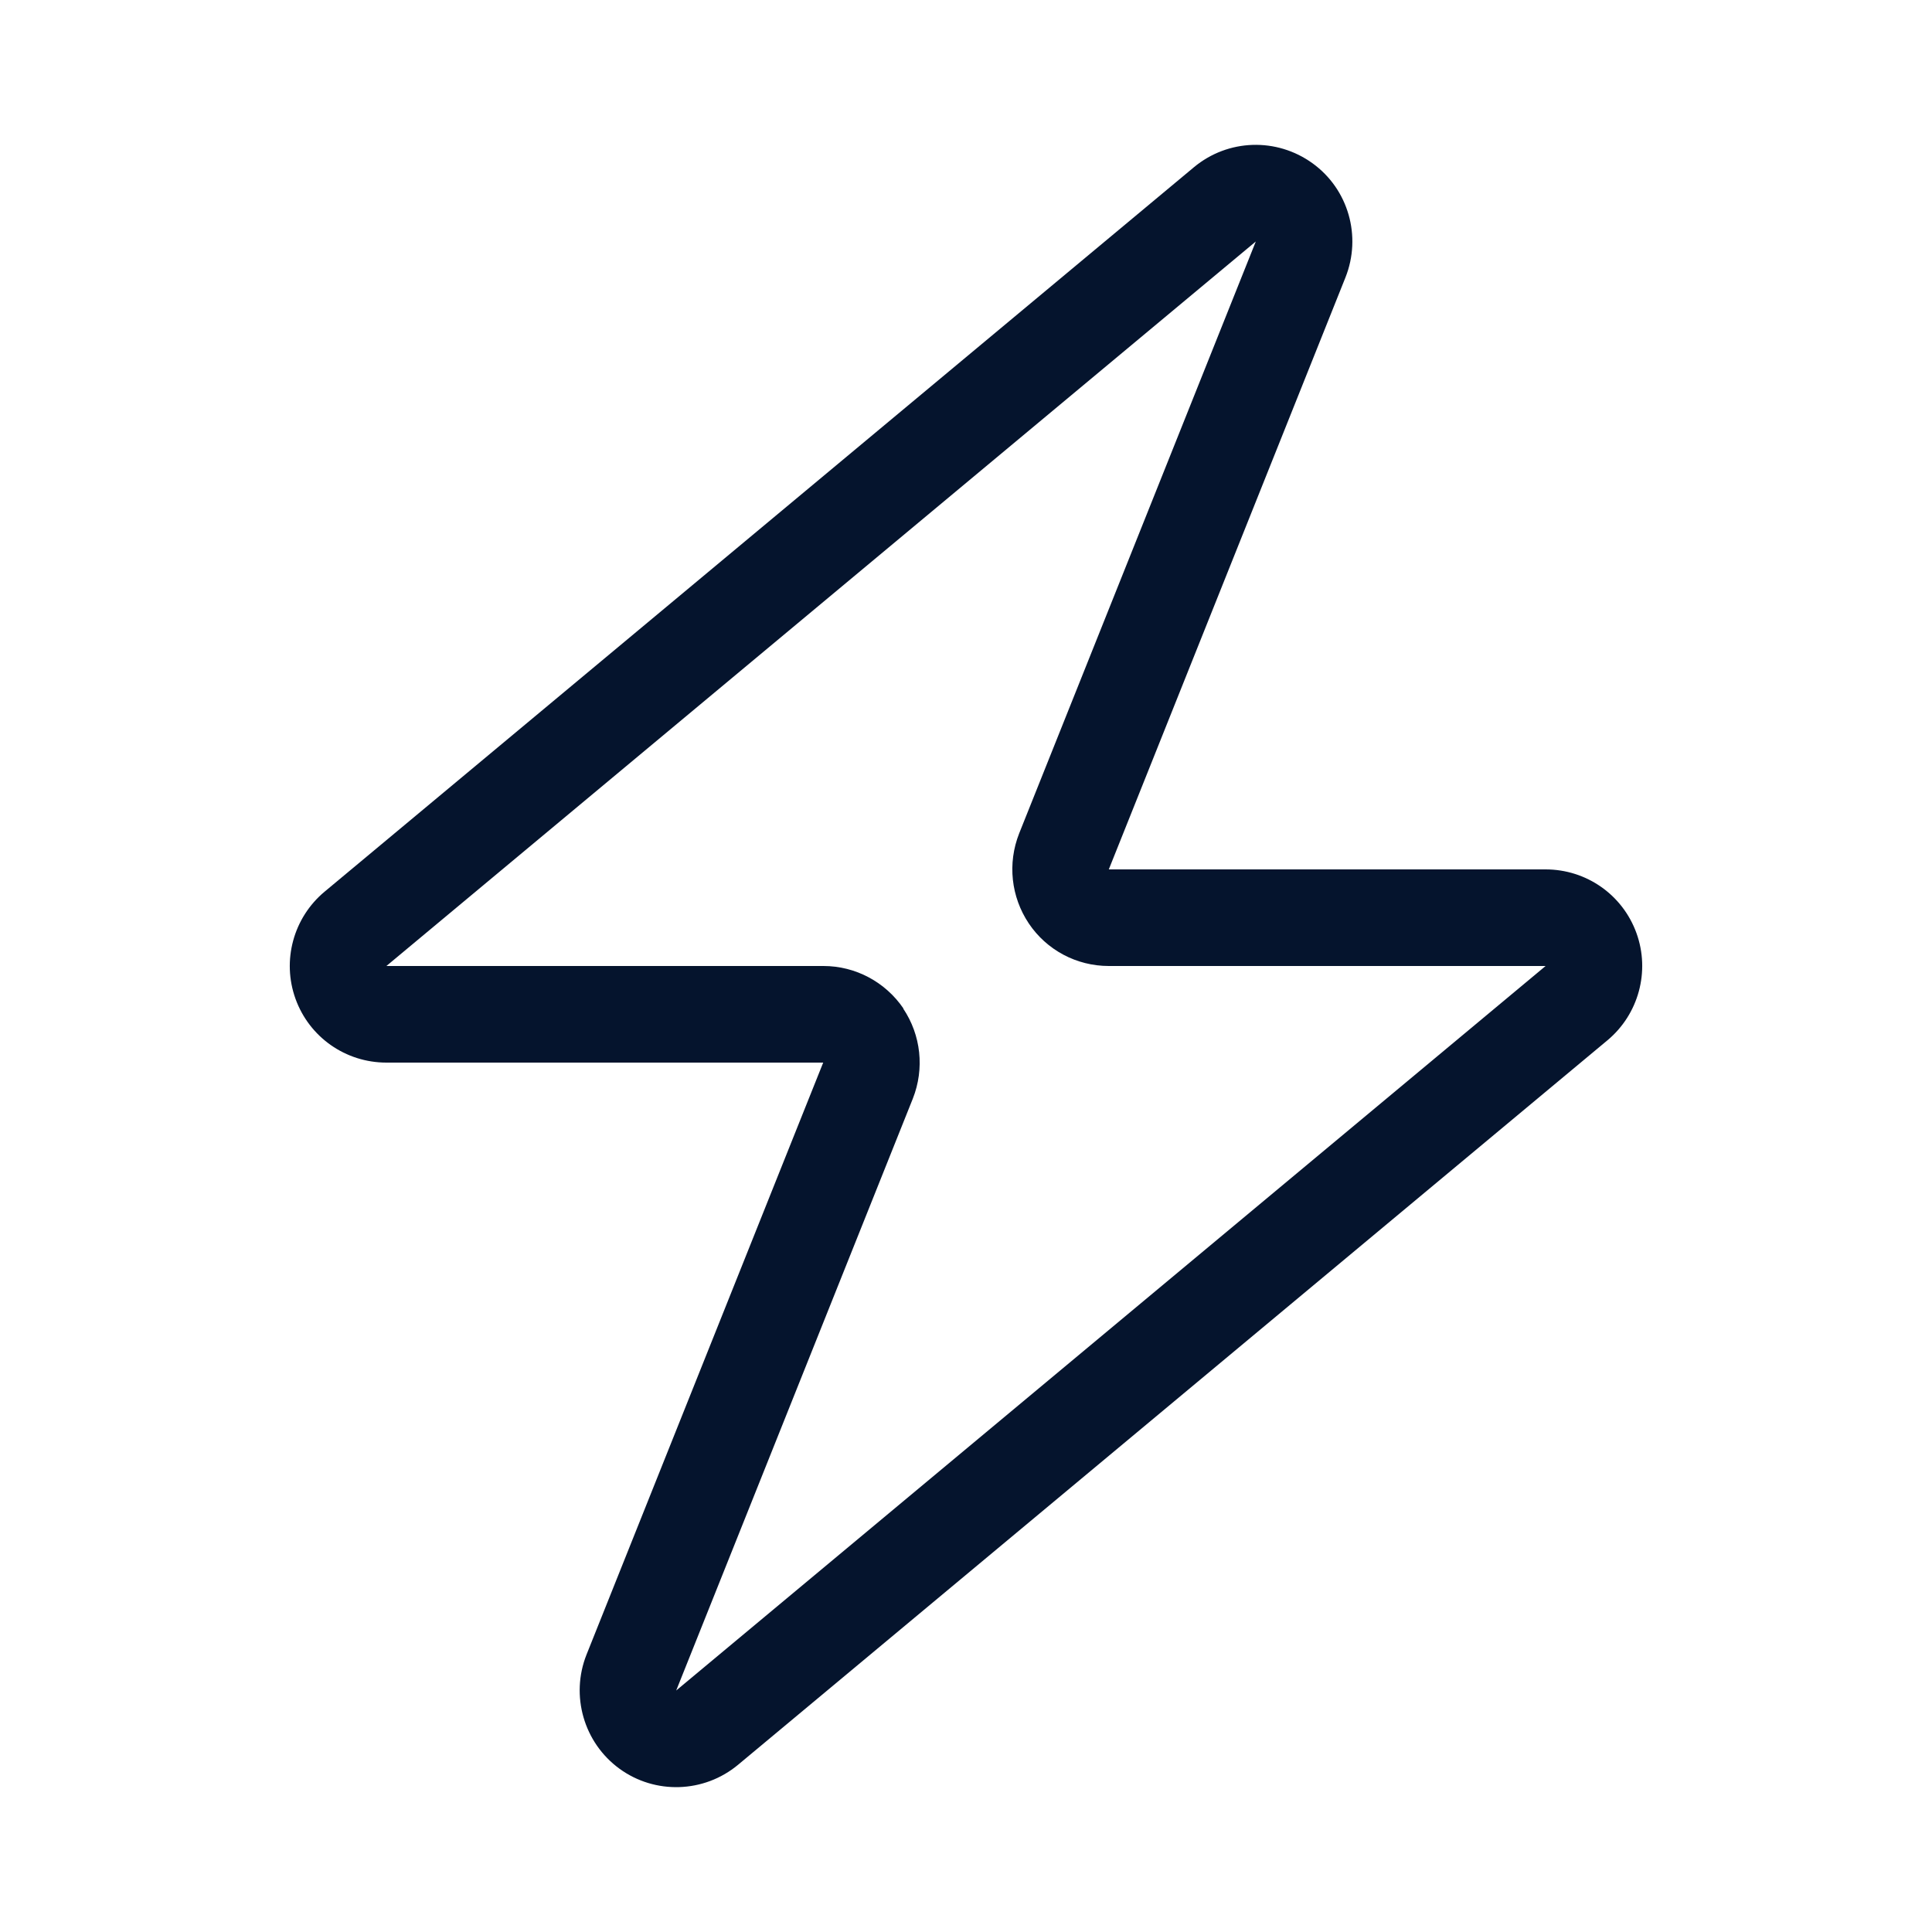 <svg width="34" height="34" viewBox="0 0 34 34" fill="none" xmlns="http://www.w3.org/2000/svg">
<path d="M20.193 13.6L23.678 4.882C23.965 4.16 23.731 3.331 23.099 2.874C22.467 2.417 21.611 2.444 21.011 2.943L5.711 15.693C5.164 16.15 4.957 16.904 5.201 17.579C5.445 18.254 6.083 18.7 6.8 18.7H14.487L13.807 20.4L10.322 29.118C10.035 29.84 10.274 30.669 10.901 31.126C11.528 31.583 12.389 31.556 12.989 31.057L28.289 18.307C28.836 17.85 29.043 17.096 28.799 16.421C28.555 15.746 27.917 15.3 27.2 15.3H19.513L20.193 13.6ZM15.9 17.749C15.582 17.282 15.056 17 14.492 17H6.8L22.1 4.25L17.935 14.668C17.728 15.194 17.792 15.783 18.105 16.251C18.418 16.718 18.944 17 19.513 17H27.2L11.9 29.75L16.065 19.332C16.272 18.806 16.208 18.216 15.895 17.749H15.9Z" fill="#05142D"/>
</svg>
